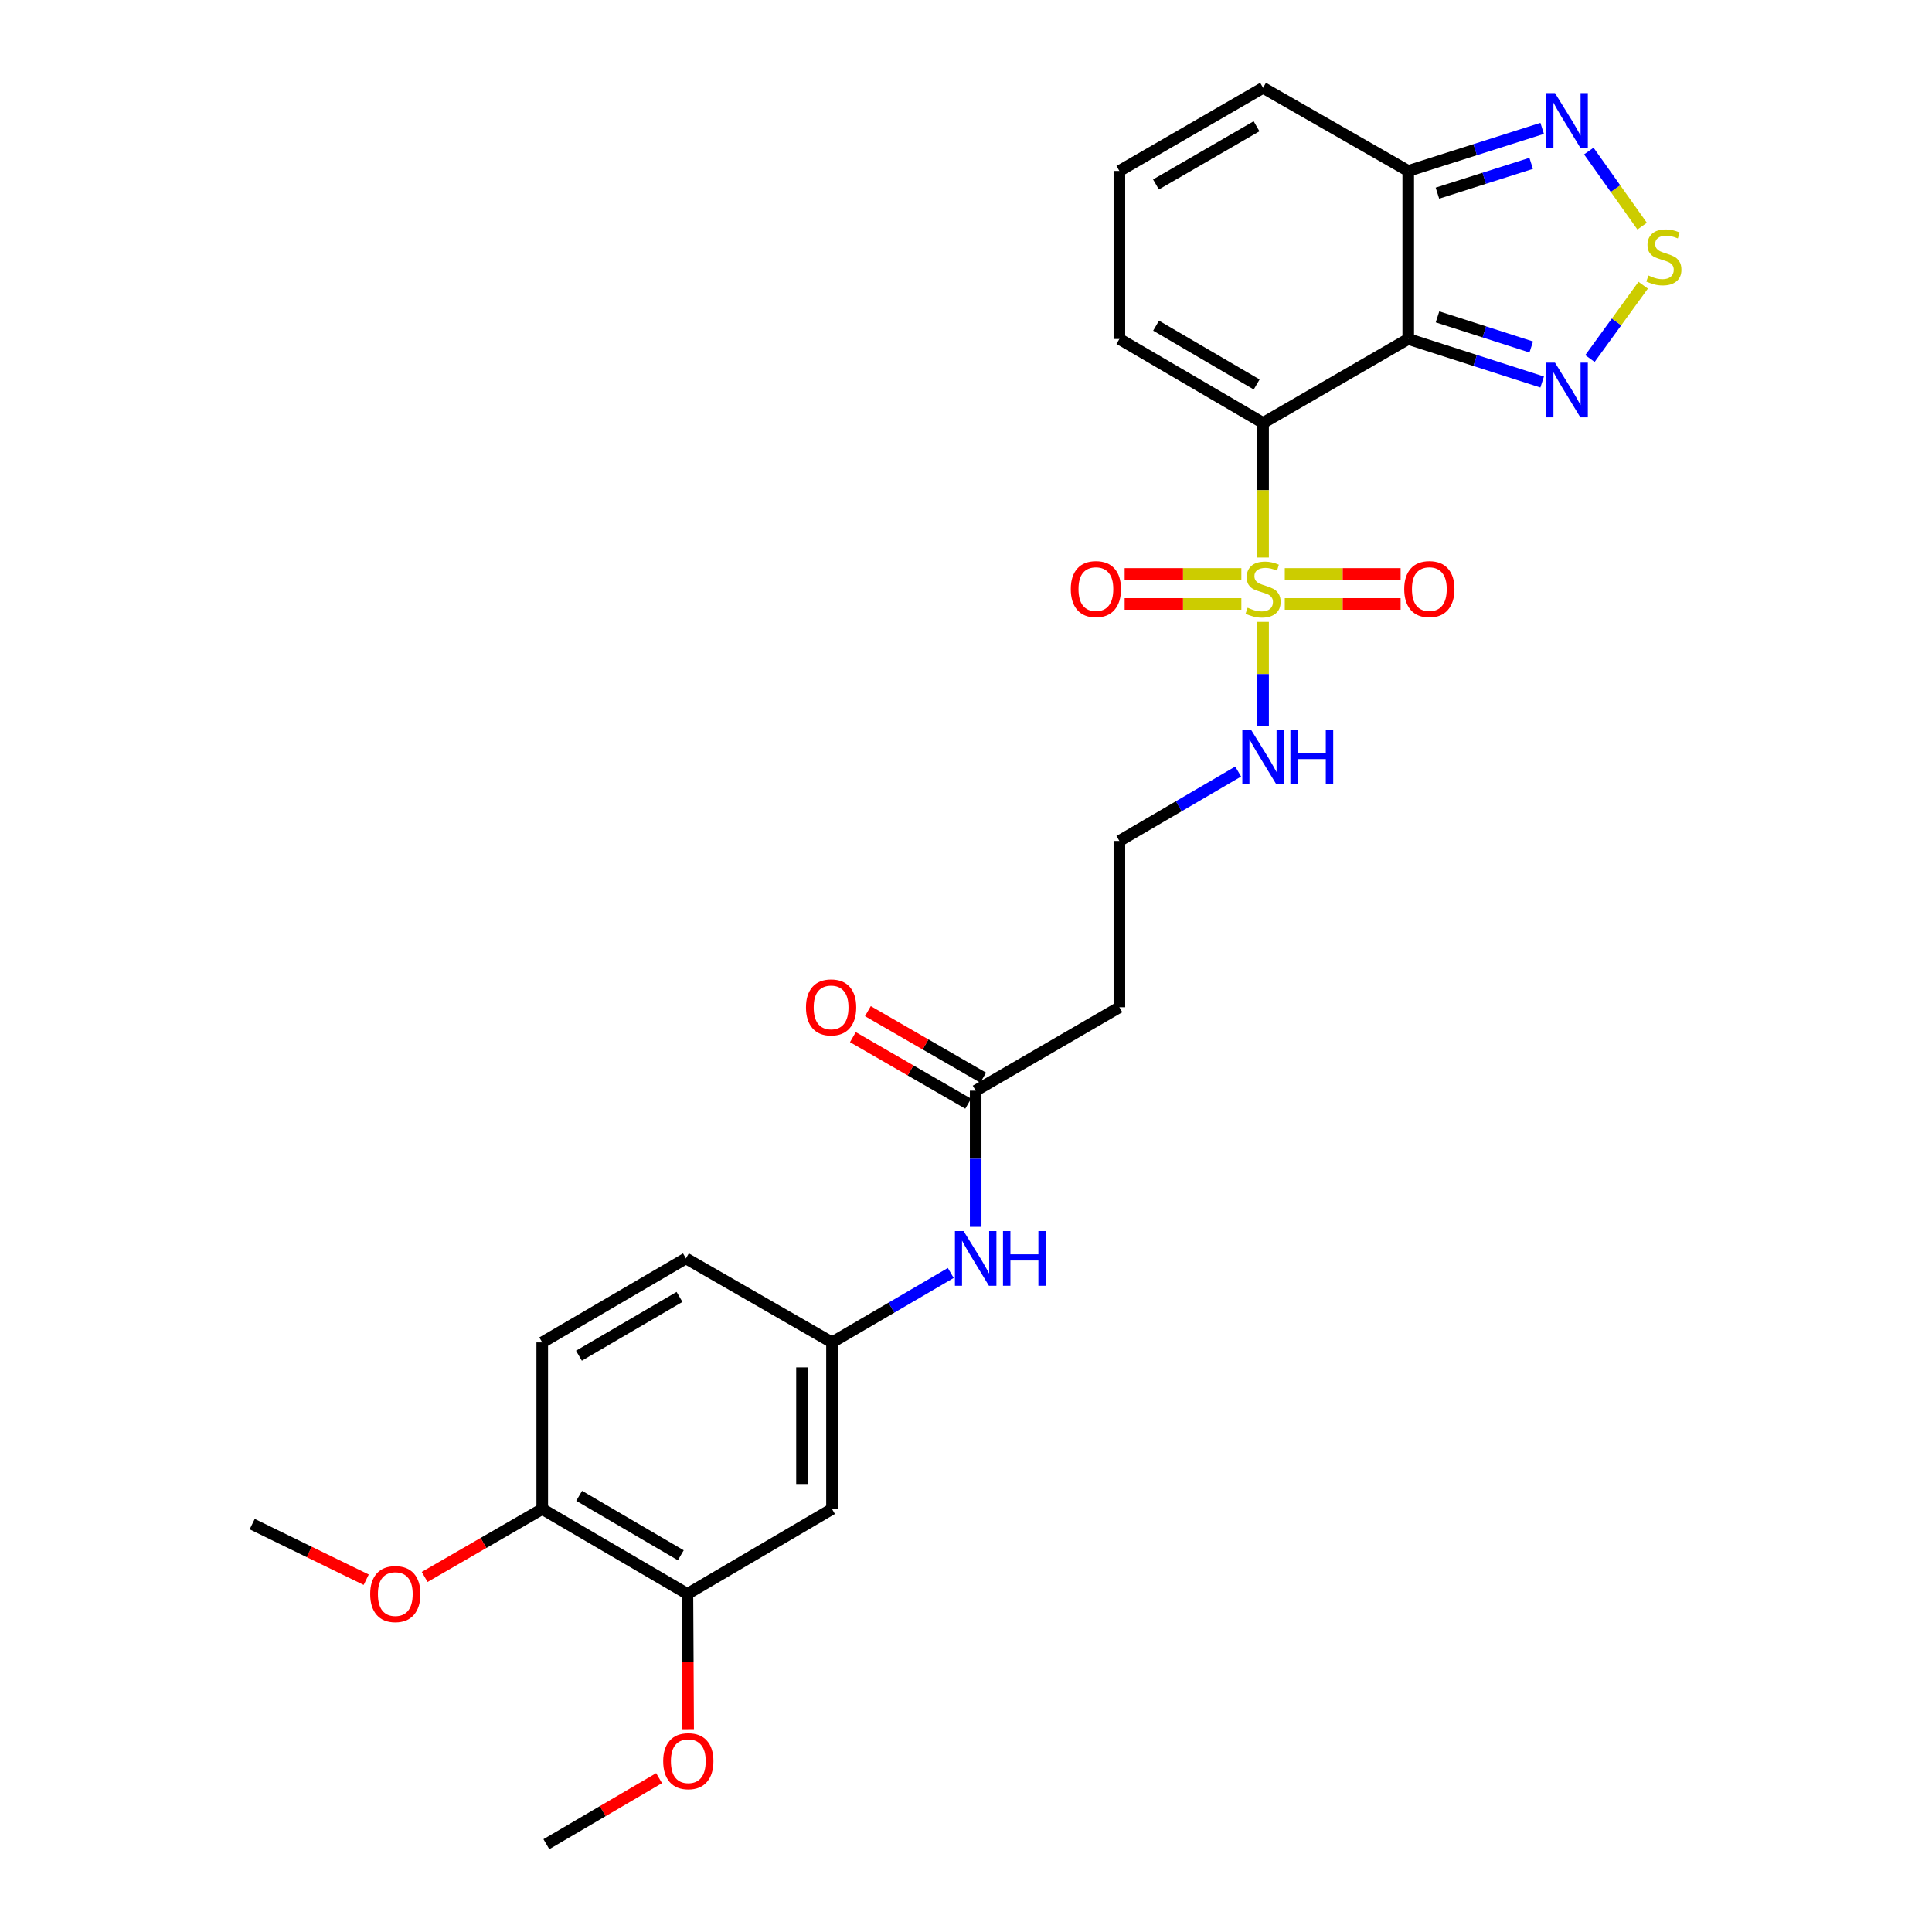 <?xml version='1.0' encoding='iso-8859-1'?>
<svg version='1.1' baseProfile='full'
              xmlns='http://www.w3.org/2000/svg'
                      xmlns:rdkit='http://www.rdkit.org/xml'
                      xmlns:xlink='http://www.w3.org/1999/xlink'
                  xml:space='preserve'
width='1000px' height='1000px' viewBox='0 0 1000 1000'>
<!-- END OF HEADER -->
<rect style='opacity:1.0;fill:#FFFFFF;stroke:none' width='1000' height='1000' x='0' y='0'> </rect>
<path class='bond-0' d='M 653.767,218.931 L 653.767,253.748' style='fill:none;fill-rule:evenodd;stroke:#000000;stroke-width:6px;stroke-linecap:butt;stroke-linejoin:miter;stroke-opacity:1' />
<path class='bond-0' d='M 653.767,253.748 L 653.767,288.565' style='fill:none;fill-rule:evenodd;stroke:#CCCC00;stroke-width:6px;stroke-linecap:butt;stroke-linejoin:miter;stroke-opacity:1' />
<path class='bond-1' d='M 653.767,218.931 L 728.9,175.454' style='fill:none;fill-rule:evenodd;stroke:#000000;stroke-width:6px;stroke-linecap:butt;stroke-linejoin:miter;stroke-opacity:1' />
<path class='bond-6' d='M 653.767,218.931 L 579.393,175.454' style='fill:none;fill-rule:evenodd;stroke:#000000;stroke-width:6px;stroke-linecap:butt;stroke-linejoin:miter;stroke-opacity:1' />
<path class='bond-6' d='M 650.449,199.002 L 598.387,168.568' style='fill:none;fill-rule:evenodd;stroke:#000000;stroke-width:6px;stroke-linecap:butt;stroke-linejoin:miter;stroke-opacity:1' />
<path class='bond-8' d='M 642.524,297.067 L 612.321,297.067' style='fill:none;fill-rule:evenodd;stroke:#CCCC00;stroke-width:6px;stroke-linecap:butt;stroke-linejoin:miter;stroke-opacity:1' />
<path class='bond-8' d='M 612.321,297.067 L 582.118,297.067' style='fill:none;fill-rule:evenodd;stroke:#FF0000;stroke-width:6px;stroke-linecap:butt;stroke-linejoin:miter;stroke-opacity:1' />
<path class='bond-8' d='M 642.524,312.598 L 612.321,312.598' style='fill:none;fill-rule:evenodd;stroke:#CCCC00;stroke-width:6px;stroke-linecap:butt;stroke-linejoin:miter;stroke-opacity:1' />
<path class='bond-8' d='M 612.321,312.598 L 582.118,312.598' style='fill:none;fill-rule:evenodd;stroke:#FF0000;stroke-width:6px;stroke-linecap:butt;stroke-linejoin:miter;stroke-opacity:1' />
<path class='bond-9' d='M 664.998,312.598 L 694.976,312.598' style='fill:none;fill-rule:evenodd;stroke:#CCCC00;stroke-width:6px;stroke-linecap:butt;stroke-linejoin:miter;stroke-opacity:1' />
<path class='bond-9' d='M 694.976,312.598 L 724.953,312.598' style='fill:none;fill-rule:evenodd;stroke:#FF0000;stroke-width:6px;stroke-linecap:butt;stroke-linejoin:miter;stroke-opacity:1' />
<path class='bond-9' d='M 664.998,297.067 L 694.976,297.067' style='fill:none;fill-rule:evenodd;stroke:#CCCC00;stroke-width:6px;stroke-linecap:butt;stroke-linejoin:miter;stroke-opacity:1' />
<path class='bond-9' d='M 694.976,297.067 L 724.953,297.067' style='fill:none;fill-rule:evenodd;stroke:#FF0000;stroke-width:6px;stroke-linecap:butt;stroke-linejoin:miter;stroke-opacity:1' />
<path class='bond-12' d='M 653.767,321.887 L 653.767,348.9' style='fill:none;fill-rule:evenodd;stroke:#CCCC00;stroke-width:6px;stroke-linecap:butt;stroke-linejoin:miter;stroke-opacity:1' />
<path class='bond-12' d='M 653.767,348.9 L 653.767,375.913' style='fill:none;fill-rule:evenodd;stroke:#0000FF;stroke-width:6px;stroke-linecap:butt;stroke-linejoin:miter;stroke-opacity:1' />
<path class='bond-2' d='M 728.9,175.454 L 763.559,186.591' style='fill:none;fill-rule:evenodd;stroke:#000000;stroke-width:6px;stroke-linecap:butt;stroke-linejoin:miter;stroke-opacity:1' />
<path class='bond-2' d='M 763.559,186.591 L 798.219,197.728' style='fill:none;fill-rule:evenodd;stroke:#0000FF;stroke-width:6px;stroke-linecap:butt;stroke-linejoin:miter;stroke-opacity:1' />
<path class='bond-2' d='M 744.049,164.009 L 768.311,171.805' style='fill:none;fill-rule:evenodd;stroke:#000000;stroke-width:6px;stroke-linecap:butt;stroke-linejoin:miter;stroke-opacity:1' />
<path class='bond-2' d='M 768.311,171.805 L 792.572,179.601' style='fill:none;fill-rule:evenodd;stroke:#0000FF;stroke-width:6px;stroke-linecap:butt;stroke-linejoin:miter;stroke-opacity:1' />
<path class='bond-4' d='M 728.9,175.454 L 728.9,88.483' style='fill:none;fill-rule:evenodd;stroke:#000000;stroke-width:6px;stroke-linecap:butt;stroke-linejoin:miter;stroke-opacity:1' />
<path class='bond-3' d='M 822.947,185.582 L 836.726,166.606' style='fill:none;fill-rule:evenodd;stroke:#0000FF;stroke-width:6px;stroke-linecap:butt;stroke-linejoin:miter;stroke-opacity:1' />
<path class='bond-3' d='M 836.726,166.606 L 850.504,147.63' style='fill:none;fill-rule:evenodd;stroke:#CCCC00;stroke-width:6px;stroke-linecap:butt;stroke-linejoin:miter;stroke-opacity:1' />
<path class='bond-28' d='M 849.969,117.051 L 836.167,97.614' style='fill:none;fill-rule:evenodd;stroke:#CCCC00;stroke-width:6px;stroke-linecap:butt;stroke-linejoin:miter;stroke-opacity:1' />
<path class='bond-28' d='M 836.167,97.614 L 822.364,78.177' style='fill:none;fill-rule:evenodd;stroke:#0000FF;stroke-width:6px;stroke-linecap:butt;stroke-linejoin:miter;stroke-opacity:1' />
<path class='bond-5' d='M 728.9,88.483 L 763.561,77.462' style='fill:none;fill-rule:evenodd;stroke:#000000;stroke-width:6px;stroke-linecap:butt;stroke-linejoin:miter;stroke-opacity:1' />
<path class='bond-5' d='M 763.561,77.462 L 798.221,66.441' style='fill:none;fill-rule:evenodd;stroke:#0000FF;stroke-width:6px;stroke-linecap:butt;stroke-linejoin:miter;stroke-opacity:1' />
<path class='bond-5' d='M 744.005,99.977 L 768.267,92.262' style='fill:none;fill-rule:evenodd;stroke:#000000;stroke-width:6px;stroke-linecap:butt;stroke-linejoin:miter;stroke-opacity:1' />
<path class='bond-5' d='M 768.267,92.262 L 792.529,84.547' style='fill:none;fill-rule:evenodd;stroke:#0000FF;stroke-width:6px;stroke-linecap:butt;stroke-linejoin:miter;stroke-opacity:1' />
<path class='bond-27' d='M 728.9,88.483 L 653.767,45.455' style='fill:none;fill-rule:evenodd;stroke:#000000;stroke-width:6px;stroke-linecap:butt;stroke-linejoin:miter;stroke-opacity:1' />
<path class='bond-14' d='M 579.393,175.454 L 579.393,88.483' style='fill:none;fill-rule:evenodd;stroke:#000000;stroke-width:6px;stroke-linecap:butt;stroke-linejoin:miter;stroke-opacity:1' />
<path class='bond-7' d='M 505.01,564.53 L 579.393,521.346' style='fill:none;fill-rule:evenodd;stroke:#000000;stroke-width:6px;stroke-linecap:butt;stroke-linejoin:miter;stroke-opacity:1' />
<path class='bond-13' d='M 505.01,564.53 L 505.01,599.777' style='fill:none;fill-rule:evenodd;stroke:#000000;stroke-width:6px;stroke-linecap:butt;stroke-linejoin:miter;stroke-opacity:1' />
<path class='bond-13' d='M 505.01,599.777 L 505.01,635.023' style='fill:none;fill-rule:evenodd;stroke:#0000FF;stroke-width:6px;stroke-linecap:butt;stroke-linejoin:miter;stroke-opacity:1' />
<path class='bond-19' d='M 508.891,557.804 L 479.055,540.586' style='fill:none;fill-rule:evenodd;stroke:#000000;stroke-width:6px;stroke-linecap:butt;stroke-linejoin:miter;stroke-opacity:1' />
<path class='bond-19' d='M 479.055,540.586 L 449.22,523.369' style='fill:none;fill-rule:evenodd;stroke:#FF0000;stroke-width:6px;stroke-linecap:butt;stroke-linejoin:miter;stroke-opacity:1' />
<path class='bond-19' d='M 501.129,571.255 L 471.293,554.038' style='fill:none;fill-rule:evenodd;stroke:#000000;stroke-width:6px;stroke-linecap:butt;stroke-linejoin:miter;stroke-opacity:1' />
<path class='bond-19' d='M 471.293,554.038 L 441.457,536.82' style='fill:none;fill-rule:evenodd;stroke:#FF0000;stroke-width:6px;stroke-linecap:butt;stroke-linejoin:miter;stroke-opacity:1' />
<path class='bond-10' d='M 430.644,781.052 L 430.644,694.831' style='fill:none;fill-rule:evenodd;stroke:#000000;stroke-width:6px;stroke-linecap:butt;stroke-linejoin:miter;stroke-opacity:1' />
<path class='bond-10' d='M 415.114,768.119 L 415.114,707.764' style='fill:none;fill-rule:evenodd;stroke:#000000;stroke-width:6px;stroke-linecap:butt;stroke-linejoin:miter;stroke-opacity:1' />
<path class='bond-11' d='M 430.644,781.052 L 355.813,825.003' style='fill:none;fill-rule:evenodd;stroke:#000000;stroke-width:6px;stroke-linecap:butt;stroke-linejoin:miter;stroke-opacity:1' />
<path class='bond-23' d='M 355.813,825.003 L 355.998,860.015' style='fill:none;fill-rule:evenodd;stroke:#000000;stroke-width:6px;stroke-linecap:butt;stroke-linejoin:miter;stroke-opacity:1' />
<path class='bond-23' d='M 355.998,860.015 L 356.183,895.026' style='fill:none;fill-rule:evenodd;stroke:#FF0000;stroke-width:6px;stroke-linecap:butt;stroke-linejoin:miter;stroke-opacity:1' />
<path class='bond-29' d='M 355.813,825.003 L 280.662,781.052' style='fill:none;fill-rule:evenodd;stroke:#000000;stroke-width:6px;stroke-linecap:butt;stroke-linejoin:miter;stroke-opacity:1' />
<path class='bond-29' d='M 352.381,805.004 L 299.775,774.238' style='fill:none;fill-rule:evenodd;stroke:#000000;stroke-width:6px;stroke-linecap:butt;stroke-linejoin:miter;stroke-opacity:1' />
<path class='bond-21' d='M 640.873,399.355 L 610.133,417.318' style='fill:none;fill-rule:evenodd;stroke:#0000FF;stroke-width:6px;stroke-linecap:butt;stroke-linejoin:miter;stroke-opacity:1' />
<path class='bond-21' d='M 610.133,417.318 L 579.393,435.281' style='fill:none;fill-rule:evenodd;stroke:#000000;stroke-width:6px;stroke-linecap:butt;stroke-linejoin:miter;stroke-opacity:1' />
<path class='bond-16' d='M 492.116,658.892 L 461.38,676.862' style='fill:none;fill-rule:evenodd;stroke:#0000FF;stroke-width:6px;stroke-linecap:butt;stroke-linejoin:miter;stroke-opacity:1' />
<path class='bond-16' d='M 461.38,676.862 L 430.644,694.831' style='fill:none;fill-rule:evenodd;stroke:#000000;stroke-width:6px;stroke-linecap:butt;stroke-linejoin:miter;stroke-opacity:1' />
<path class='bond-15' d='M 579.393,88.483 L 653.767,45.455' style='fill:none;fill-rule:evenodd;stroke:#000000;stroke-width:6px;stroke-linecap:butt;stroke-linejoin:miter;stroke-opacity:1' />
<path class='bond-15' d='M 598.326,95.472 L 650.388,65.352' style='fill:none;fill-rule:evenodd;stroke:#000000;stroke-width:6px;stroke-linecap:butt;stroke-linejoin:miter;stroke-opacity:1' />
<path class='bond-22' d='M 430.644,694.831 L 355.036,651.354' style='fill:none;fill-rule:evenodd;stroke:#000000;stroke-width:6px;stroke-linecap:butt;stroke-linejoin:miter;stroke-opacity:1' />
<path class='bond-17' d='M 280.662,781.052 L 280.662,694.831' style='fill:none;fill-rule:evenodd;stroke:#000000;stroke-width:6px;stroke-linecap:butt;stroke-linejoin:miter;stroke-opacity:1' />
<path class='bond-24' d='M 280.662,781.052 L 250.232,798.637' style='fill:none;fill-rule:evenodd;stroke:#000000;stroke-width:6px;stroke-linecap:butt;stroke-linejoin:miter;stroke-opacity:1' />
<path class='bond-24' d='M 250.232,798.637 L 219.801,816.222' style='fill:none;fill-rule:evenodd;stroke:#FF0000;stroke-width:6px;stroke-linecap:butt;stroke-linejoin:miter;stroke-opacity:1' />
<path class='bond-18' d='M 579.393,521.346 L 579.393,435.281' style='fill:none;fill-rule:evenodd;stroke:#000000;stroke-width:6px;stroke-linecap:butt;stroke-linejoin:miter;stroke-opacity:1' />
<path class='bond-20' d='M 280.662,694.831 L 355.036,651.354' style='fill:none;fill-rule:evenodd;stroke:#000000;stroke-width:6px;stroke-linecap:butt;stroke-linejoin:miter;stroke-opacity:1' />
<path class='bond-20' d='M 299.656,701.717 L 351.718,671.283' style='fill:none;fill-rule:evenodd;stroke:#000000;stroke-width:6px;stroke-linecap:butt;stroke-linejoin:miter;stroke-opacity:1' />
<path class='bond-25' d='M 341.141,920.371 L 311.972,937.458' style='fill:none;fill-rule:evenodd;stroke:#FF0000;stroke-width:6px;stroke-linecap:butt;stroke-linejoin:miter;stroke-opacity:1' />
<path class='bond-25' d='M 311.972,937.458 L 282.802,954.545' style='fill:none;fill-rule:evenodd;stroke:#000000;stroke-width:6px;stroke-linecap:butt;stroke-linejoin:miter;stroke-opacity:1' />
<path class='bond-26' d='M 189.545,817.658 L 160.039,803.268' style='fill:none;fill-rule:evenodd;stroke:#FF0000;stroke-width:6px;stroke-linecap:butt;stroke-linejoin:miter;stroke-opacity:1' />
<path class='bond-26' d='M 160.039,803.268 L 130.533,788.877' style='fill:none;fill-rule:evenodd;stroke:#000000;stroke-width:6px;stroke-linecap:butt;stroke-linejoin:miter;stroke-opacity:1' />
<path  class='atom-1' d='M 645.767 314.552
Q 646.087 314.672, 647.407 315.232
Q 648.727 315.792, 650.167 316.152
Q 651.647 316.472, 653.087 316.472
Q 655.767 316.472, 657.327 315.192
Q 658.887 313.872, 658.887 311.592
Q 658.887 310.032, 658.087 309.072
Q 657.327 308.112, 656.127 307.592
Q 654.927 307.072, 652.927 306.472
Q 650.407 305.712, 648.887 304.992
Q 647.407 304.272, 646.327 302.752
Q 645.287 301.232, 645.287 298.672
Q 645.287 295.112, 647.687 292.912
Q 650.127 290.712, 654.927 290.712
Q 658.207 290.712, 661.927 292.272
L 661.007 295.352
Q 657.607 293.952, 655.047 293.952
Q 652.287 293.952, 650.767 295.112
Q 649.247 296.232, 649.287 298.192
Q 649.287 299.712, 650.047 300.632
Q 650.847 301.552, 651.967 302.072
Q 653.127 302.592, 655.047 303.192
Q 657.607 303.992, 659.127 304.792
Q 660.647 305.592, 661.727 307.232
Q 662.847 308.832, 662.847 311.592
Q 662.847 315.512, 660.207 317.632
Q 657.607 319.712, 653.247 319.712
Q 650.727 319.712, 648.807 319.152
Q 646.927 318.632, 644.687 317.712
L 645.767 314.552
' fill='#CCCC00'/>
<path  class='atom-3' d='M 804.858 187.713
L 814.138 202.713
Q 815.058 204.193, 816.538 206.873
Q 818.018 209.553, 818.098 209.713
L 818.098 187.713
L 821.858 187.713
L 821.858 216.033
L 817.978 216.033
L 808.018 199.633
Q 806.858 197.713, 805.618 195.513
Q 804.418 193.313, 804.058 192.633
L 804.058 216.033
L 800.378 216.033
L 800.378 187.713
L 804.858 187.713
' fill='#0000FF'/>
<path  class='atom-4' d='M 853.212 142.603
Q 853.532 142.723, 854.852 143.283
Q 856.172 143.843, 857.612 144.203
Q 859.092 144.523, 860.532 144.523
Q 863.212 144.523, 864.772 143.243
Q 866.332 141.923, 866.332 139.643
Q 866.332 138.083, 865.532 137.123
Q 864.772 136.163, 863.572 135.643
Q 862.372 135.123, 860.372 134.523
Q 857.852 133.763, 856.332 133.043
Q 854.852 132.323, 853.772 130.803
Q 852.732 129.283, 852.732 126.723
Q 852.732 123.163, 855.132 120.963
Q 857.572 118.763, 862.372 118.763
Q 865.652 118.763, 869.372 120.323
L 868.452 123.403
Q 865.052 122.003, 862.492 122.003
Q 859.732 122.003, 858.212 123.163
Q 856.692 124.283, 856.732 126.243
Q 856.732 127.763, 857.492 128.683
Q 858.292 129.603, 859.412 130.123
Q 860.572 130.643, 862.492 131.243
Q 865.052 132.043, 866.572 132.843
Q 868.092 133.643, 869.172 135.283
Q 870.292 136.883, 870.292 139.643
Q 870.292 143.563, 867.652 145.683
Q 865.052 147.763, 860.692 147.763
Q 858.172 147.763, 856.252 147.203
Q 854.372 146.683, 852.132 145.763
L 853.212 142.603
' fill='#CCCC00'/>
<path  class='atom-6' d='M 804.858 48.18
L 814.138 63.18
Q 815.058 64.66, 816.538 67.34
Q 818.018 70.02, 818.098 70.18
L 818.098 48.18
L 821.858 48.18
L 821.858 76.5
L 817.978 76.5
L 808.018 60.1
Q 806.858 58.18, 805.618 55.98
Q 804.418 53.78, 804.058 53.1
L 804.058 76.5
L 800.378 76.5
L 800.378 48.18
L 804.858 48.18
' fill='#0000FF'/>
<path  class='atom-9' d='M 554.236 304.912
Q 554.236 298.112, 557.596 294.312
Q 560.956 290.512, 567.236 290.512
Q 573.516 290.512, 576.876 294.312
Q 580.236 298.112, 580.236 304.912
Q 580.236 311.792, 576.836 315.712
Q 573.436 319.592, 567.236 319.592
Q 560.996 319.592, 557.596 315.712
Q 554.236 311.832, 554.236 304.912
M 567.236 316.392
Q 571.556 316.392, 573.876 313.512
Q 576.236 310.592, 576.236 304.912
Q 576.236 299.352, 573.876 296.552
Q 571.556 293.712, 567.236 293.712
Q 562.916 293.712, 560.556 296.512
Q 558.236 299.312, 558.236 304.912
Q 558.236 310.632, 560.556 313.512
Q 562.916 316.392, 567.236 316.392
' fill='#FF0000'/>
<path  class='atom-10' d='M 726.824 304.912
Q 726.824 298.112, 730.184 294.312
Q 733.544 290.512, 739.824 290.512
Q 746.104 290.512, 749.464 294.312
Q 752.824 298.112, 752.824 304.912
Q 752.824 311.792, 749.424 315.712
Q 746.024 319.592, 739.824 319.592
Q 733.584 319.592, 730.184 315.712
Q 726.824 311.832, 726.824 304.912
M 739.824 316.392
Q 744.144 316.392, 746.464 313.512
Q 748.824 310.592, 748.824 304.912
Q 748.824 299.352, 746.464 296.552
Q 744.144 293.712, 739.824 293.712
Q 735.504 293.712, 733.144 296.512
Q 730.824 299.312, 730.824 304.912
Q 730.824 310.632, 733.144 313.512
Q 735.504 316.392, 739.824 316.392
' fill='#FF0000'/>
<path  class='atom-13' d='M 647.507 377.661
L 656.787 392.661
Q 657.707 394.141, 659.187 396.821
Q 660.667 399.501, 660.747 399.661
L 660.747 377.661
L 664.507 377.661
L 664.507 405.981
L 660.627 405.981
L 650.667 389.581
Q 649.507 387.661, 648.267 385.461
Q 647.067 383.261, 646.707 382.581
L 646.707 405.981
L 643.027 405.981
L 643.027 377.661
L 647.507 377.661
' fill='#0000FF'/>
<path  class='atom-13' d='M 667.907 377.661
L 671.747 377.661
L 671.747 389.701
L 686.227 389.701
L 686.227 377.661
L 690.067 377.661
L 690.067 405.981
L 686.227 405.981
L 686.227 392.901
L 671.747 392.901
L 671.747 405.981
L 667.907 405.981
L 667.907 377.661
' fill='#0000FF'/>
<path  class='atom-14' d='M 498.75 637.194
L 508.03 652.194
Q 508.95 653.674, 510.43 656.354
Q 511.91 659.034, 511.99 659.194
L 511.99 637.194
L 515.75 637.194
L 515.75 665.514
L 511.87 665.514
L 501.91 649.114
Q 500.75 647.194, 499.51 644.994
Q 498.31 642.794, 497.95 642.114
L 497.95 665.514
L 494.27 665.514
L 494.27 637.194
L 498.75 637.194
' fill='#0000FF'/>
<path  class='atom-14' d='M 519.15 637.194
L 522.99 637.194
L 522.99 649.234
L 537.47 649.234
L 537.47 637.194
L 541.31 637.194
L 541.31 665.514
L 537.47 665.514
L 537.47 652.434
L 522.99 652.434
L 522.99 665.514
L 519.15 665.514
L 519.15 637.194
' fill='#0000FF'/>
<path  class='atom-20' d='M 417.178 521.426
Q 417.178 514.626, 420.538 510.826
Q 423.898 507.026, 430.178 507.026
Q 436.458 507.026, 439.818 510.826
Q 443.178 514.626, 443.178 521.426
Q 443.178 528.306, 439.778 532.226
Q 436.378 536.106, 430.178 536.106
Q 423.938 536.106, 420.538 532.226
Q 417.178 528.346, 417.178 521.426
M 430.178 532.906
Q 434.498 532.906, 436.818 530.026
Q 439.178 527.106, 439.178 521.426
Q 439.178 515.866, 436.818 513.066
Q 434.498 510.226, 430.178 510.226
Q 425.858 510.226, 423.498 513.026
Q 421.178 515.826, 421.178 521.426
Q 421.178 527.146, 423.498 530.026
Q 425.858 532.906, 430.178 532.906
' fill='#FF0000'/>
<path  class='atom-24' d='M 343.27 911.589
Q 343.27 904.789, 346.63 900.989
Q 349.99 897.189, 356.27 897.189
Q 362.55 897.189, 365.91 900.989
Q 369.27 904.789, 369.27 911.589
Q 369.27 918.469, 365.87 922.389
Q 362.47 926.269, 356.27 926.269
Q 350.03 926.269, 346.63 922.389
Q 343.27 918.509, 343.27 911.589
M 356.27 923.069
Q 360.59 923.069, 362.91 920.189
Q 365.27 917.269, 365.27 911.589
Q 365.27 906.029, 362.91 903.229
Q 360.59 900.389, 356.27 900.389
Q 351.95 900.389, 349.59 903.189
Q 347.27 905.989, 347.27 911.589
Q 347.27 917.309, 349.59 920.189
Q 351.95 923.069, 356.27 923.069
' fill='#FF0000'/>
<path  class='atom-25' d='M 191.605 825.083
Q 191.605 818.283, 194.965 814.483
Q 198.325 810.683, 204.605 810.683
Q 210.885 810.683, 214.245 814.483
Q 217.605 818.283, 217.605 825.083
Q 217.605 831.963, 214.205 835.883
Q 210.805 839.763, 204.605 839.763
Q 198.365 839.763, 194.965 835.883
Q 191.605 832.003, 191.605 825.083
M 204.605 836.563
Q 208.925 836.563, 211.245 833.683
Q 213.605 830.763, 213.605 825.083
Q 213.605 819.523, 211.245 816.723
Q 208.925 813.883, 204.605 813.883
Q 200.285 813.883, 197.925 816.683
Q 195.605 819.483, 195.605 825.083
Q 195.605 830.803, 197.925 833.683
Q 200.285 836.563, 204.605 836.563
' fill='#FF0000'/>
</svg>
